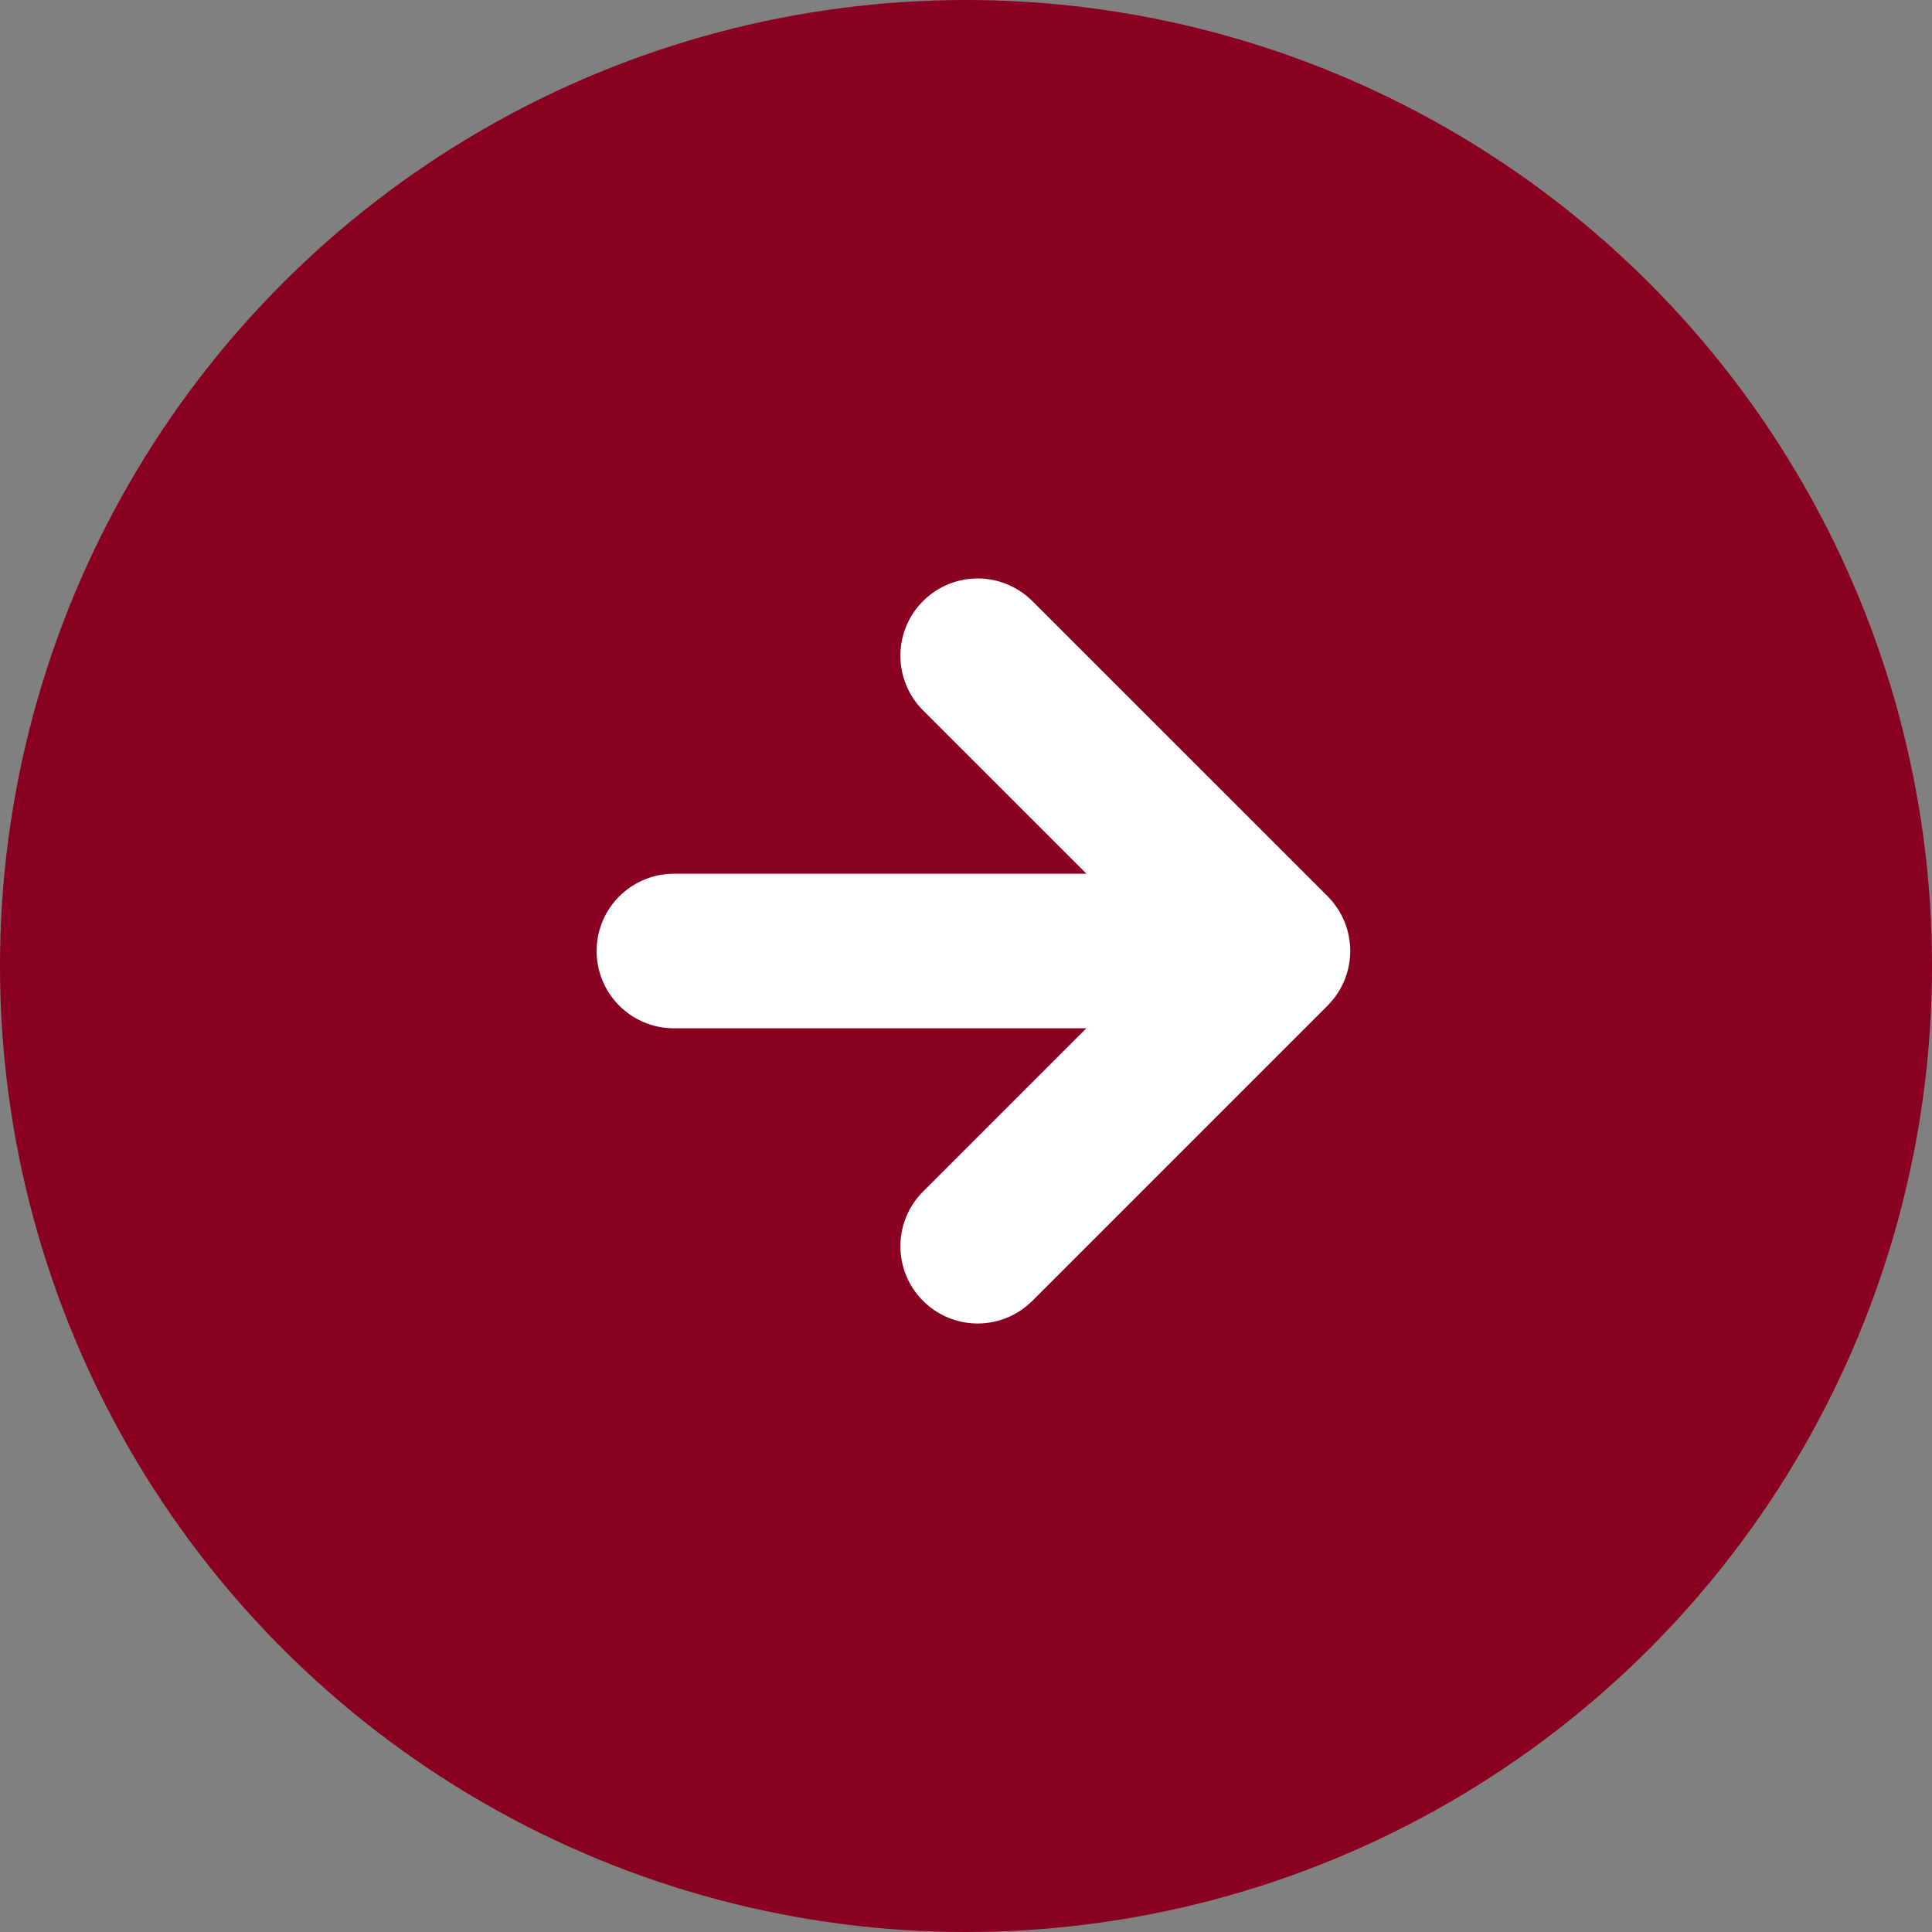 <svg xmlns="http://www.w3.org/2000/svg" width="25" height="25"><rect width="100%" height="100%" fill="#808080" stroke="none"/><g data-name="グループ 177" transform="translate(-.322 -.705)"><circle data-name="楕円形 3" cx="12.5" cy="12.5" r="12.5" transform="translate(.322 .705)" fill="#8a0021"/><g data-name="グループ 87" fill="none" stroke="#fff" stroke-linecap="round" stroke-width="2"><path data-name="パス 798" d="M9.042 13.011h6.894"/><path data-name="パス 799" d="m12.973 9.19 3.821 3.82-3.821 3.821" stroke-linejoin="round"/></g></g></svg>